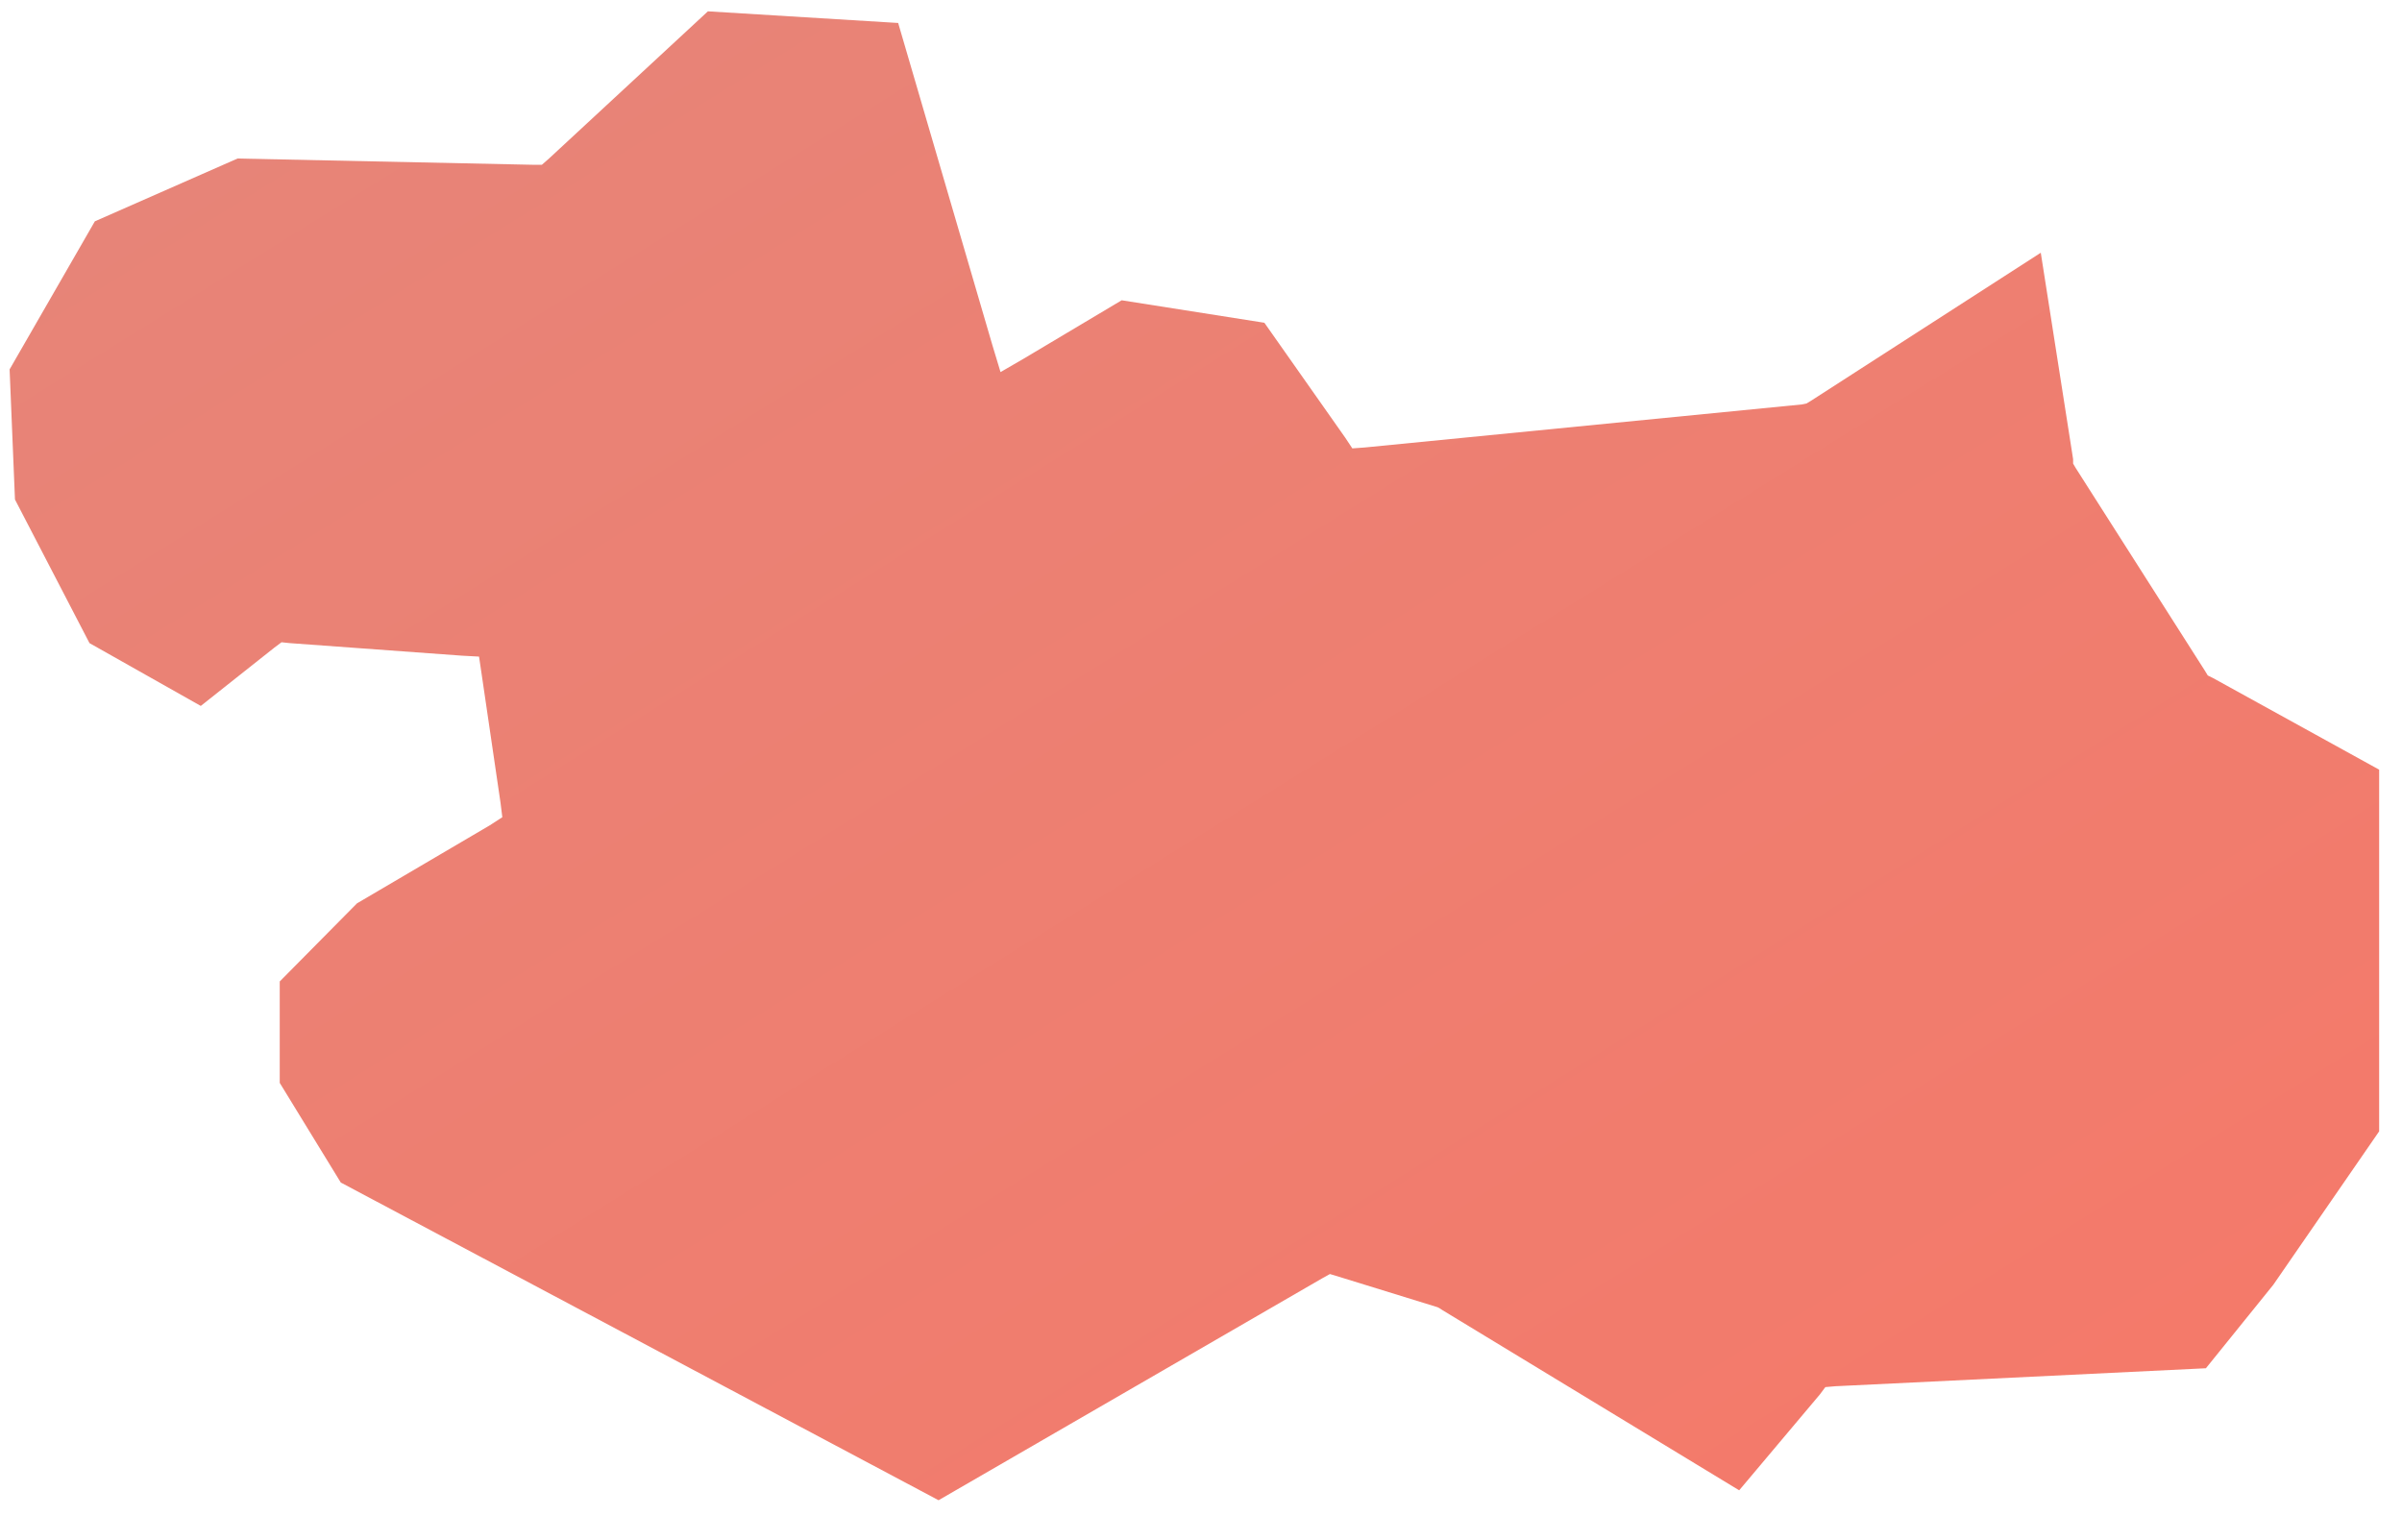 <?xml version="1.0" encoding="UTF-8"?> <svg xmlns="http://www.w3.org/2000/svg" width="39" height="25" viewBox="0 0 39 25" fill="none"><path fill-rule="evenodd" clip-rule="evenodd" d="M35.816 22.218L36.91 20.863L38.629 18.371V12.498L35.933 11.011L35.846 10.968L35.802 10.895L33.703 7.601L33.66 7.528V7.456L33.135 4.104L29.404 6.508L29.331 6.552L29.259 6.567L22.161 7.266L21.957 7.281L21.841 7.106L20.529 5.241L18.212 4.876L16.623 5.823L16.245 6.042L16.113 5.605L14.583 0.373L11.494 0.184L8.914 2.574L8.798 2.676H8.667L3.857 2.574L1.54 3.594L0.156 5.998L0.243 8.111L1.453 10.443L3.26 11.463L4.455 10.516L4.571 10.429L4.703 10.443L7.501 10.647L7.778 10.662L7.821 10.953L8.127 13.037L8.156 13.27L7.952 13.402L5.796 14.669L4.542 15.937V17.584L5.533 19.202L15.239 24.361L21.462 20.761L21.593 20.688L21.739 20.732L23.342 21.227L23.371 21.242L23.415 21.271L28.238 24.2L29.55 22.641L29.637 22.524L29.798 22.51L35.816 22.218Z" fill="url(#paint0_linear_7_88)"></path><defs><linearGradient id="paint0_linear_7_88" x1="0.156" y1="1.001" x2="22.202" y2="36.454" gradientUnits="userSpaceOnUse"><stop stop-color="#E68579"></stop><stop offset="1" stop-color="#F67868"></stop></linearGradient></defs></svg> 